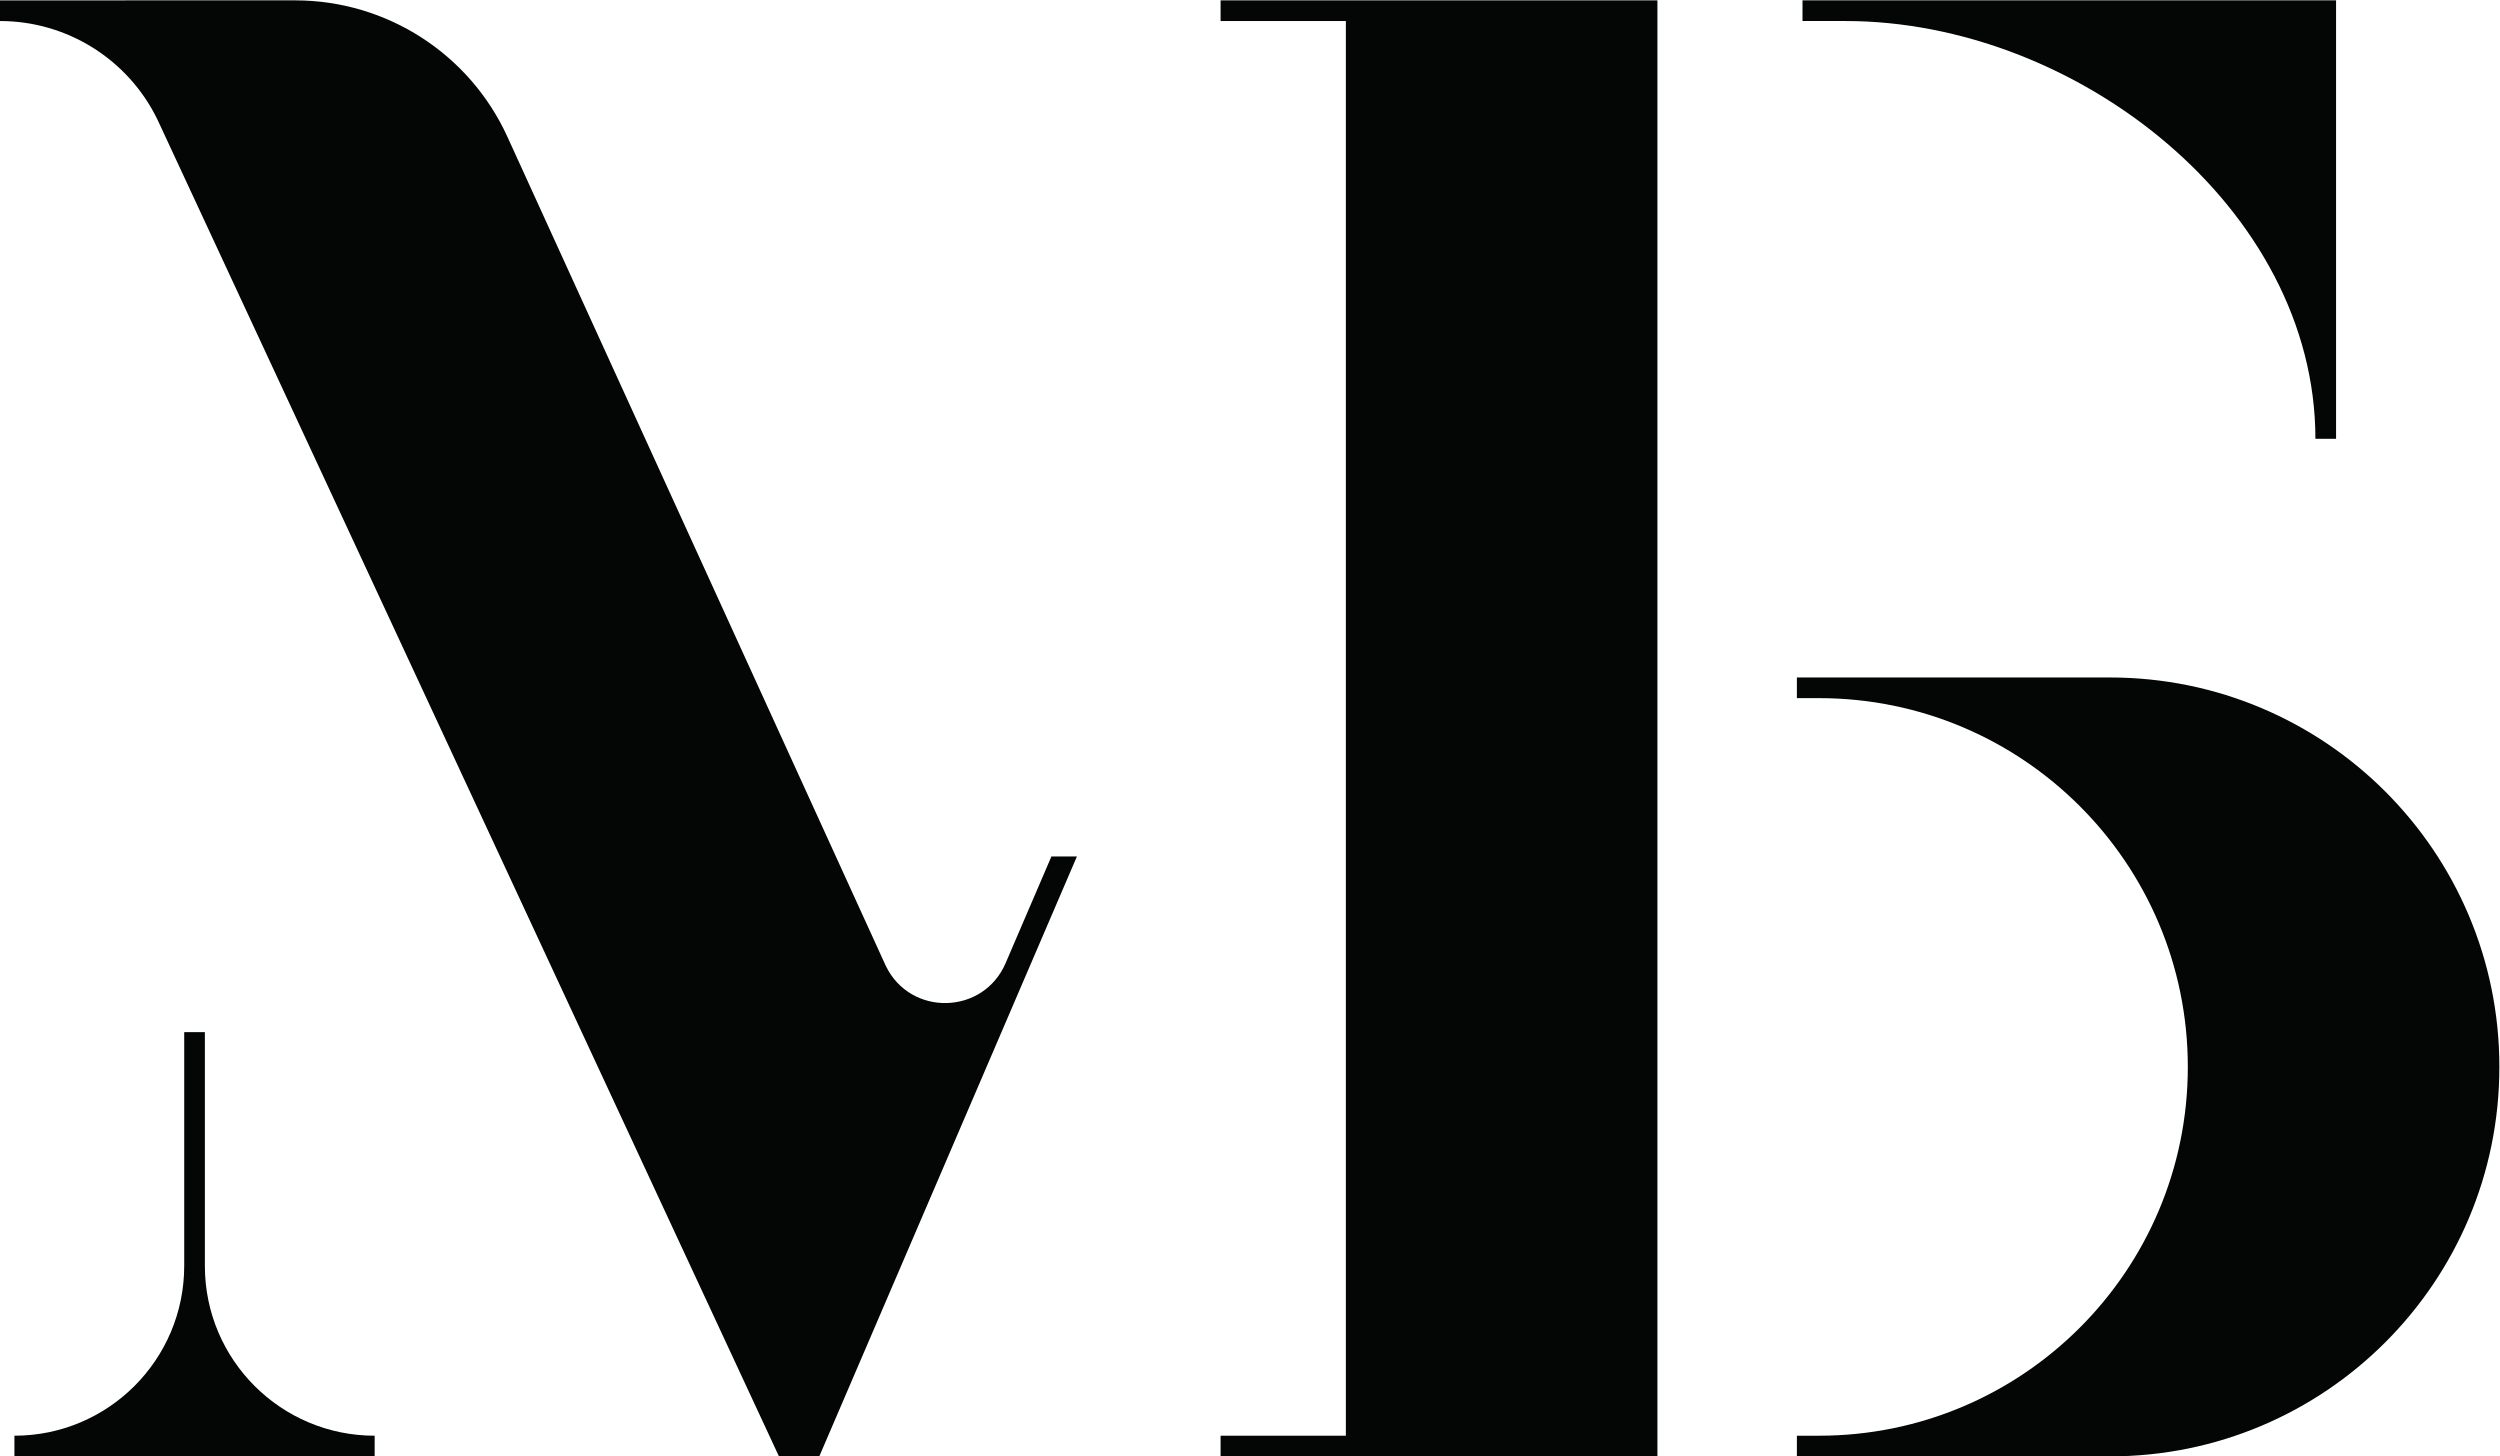 <?xml version="1.0" encoding="UTF-8" standalone="no"?> <!-- Created with Inkscape (http://www.inkscape.org/) --> <svg xmlns:inkscape="http://www.inkscape.org/namespaces/inkscape" xmlns:sodipodi="http://sodipodi.sourceforge.net/DTD/sodipodi-0.dtd" xmlns="http://www.w3.org/2000/svg" xmlns:svg="http://www.w3.org/2000/svg" id="svg2" xml:space="preserve" width="867.035" height="505.091" viewBox="0 0 867.035 505.091" sodipodi:docname="fb8bb1f0d647682043b4193645798564.eps"> <defs id="defs6"></defs> <g id="g8" inkscape:groupmode="layer" inkscape:label="ink_ext_XXXXXX" transform="matrix(1.333,0,0,-1.333,0,505.091)"> <g id="g10" transform="scale(0.1)"> <path d="m 5489.51,2026.51 h -814.46 v -53.76 h 57.61 c 529.91,0 959.5,-429.58 959.5,-959.49 v -0.01 c 0,-529.91 -429.59,-959.488 -959.5,-959.488 h -57.61 V 0 h 814.46 c 559.6,0 1013.25,453.648 1013.25,1013.25 v 0 c 0,559.61 -453.65,1013.26 -1013.25,1013.26" style="fill:#040606;fill-opacity:1;fill-rule:nonzero;stroke:none" id="path12"></path> <path d="m 6024.11,2647.51 v 0 h 53.76 V 3788.18 H 4689.66 v -53.76 h 112.03 c 600.29,0 1222.42,-486.62 1222.42,-1086.91" style="fill:#040606;fill-opacity:1;fill-rule:nonzero;stroke:none" id="path14"></path> <path d="m 3175.66,3788.18 v -53.76 h 325.93 V 53.762 H 3175.66 V 0 H 4312.2 V 3788.18 H 3175.66" style="fill:#040606;fill-opacity:1;fill-rule:nonzero;stroke:none" id="path16"></path> <path d="M 533.035,495.512 V 1103.73 H 479.277 V 495.512 C 479.277,251.531 281.5,53.762 37.527,53.762 v 0 V 0 H 974.789 v 53.762 c -243.973,0 -441.754,197.769 -441.754,441.75" style="fill:#040606;fill-opacity:1;fill-rule:nonzero;stroke:none" id="path18"></path> <path d="m 2616.28,1283.12 c -57.9,-134.82 -247.45,-139.21 -311.52,-7.21 l -984.62,2157.32 c -98.68,216.22 -314.49,354.95 -552.167,354.95 H 258.93 0 v -53.76 0 c 174.363,0 333.422,-99.55 409.625,-256.38 L 2026.64,0 h 104.94 l 670.33,1560.89 h -66.34 l -119.29,-277.77" style="fill:#040606;fill-opacity:1;fill-rule:nonzero;stroke:none" id="path20"></path> </g> </g> </svg> 